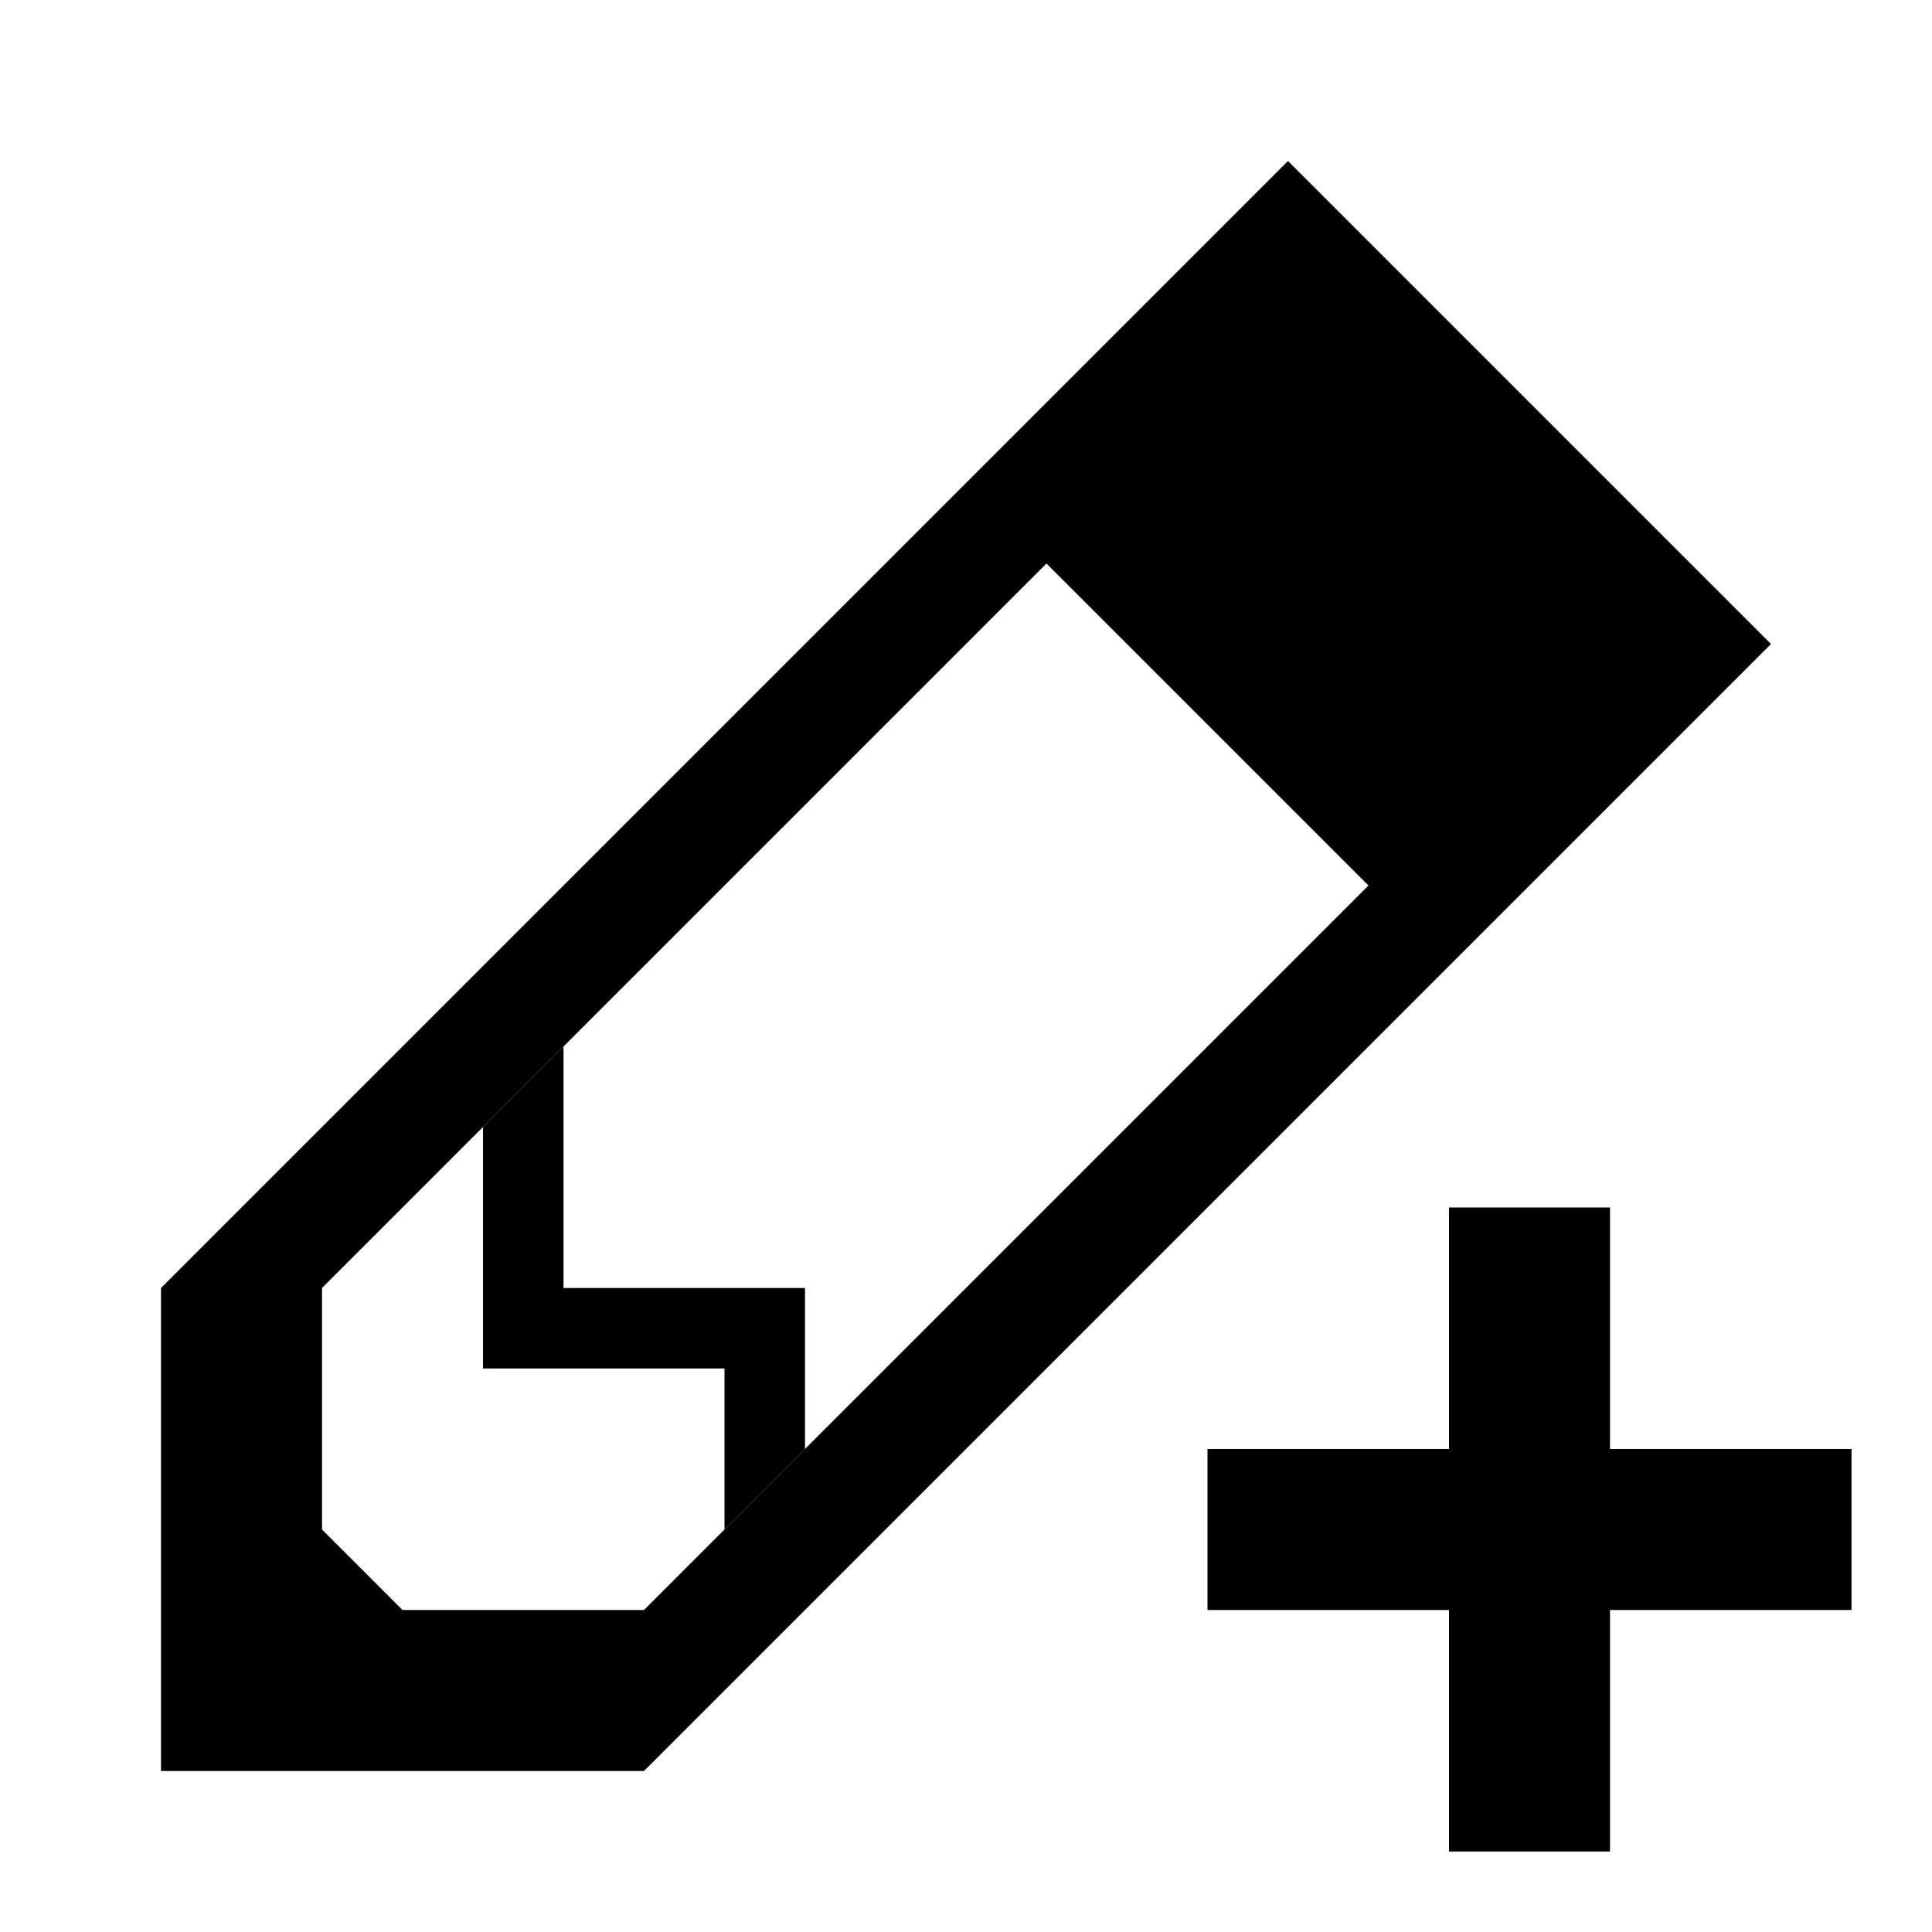 <?xml version="1.0" encoding="UTF-8" standalone="no"?>
<svg
   xmlns:dc="http://purl.org/dc/elements/1.1/"
   xmlns:cc="http://creativecommons.org/ns#"
   xmlns:rdf="http://www.w3.org/1999/02/22-rdf-syntax-ns#"
   xmlns:svg="http://www.w3.org/2000/svg"
   xmlns="http://www.w3.org/2000/svg"
   xmlns:sodipodi="http://sodipodi.sourceforge.net/DTD/sodipodi-0.dtd"
   xmlns:inkscape="http://www.inkscape.org/namespaces/inkscape"
   viewBox="0 0 24 24"
   version="1.1"
   id="svg6"
   sodipodi:docname="editdraw.svg"
   width="24"
   height="24"
   inkscape:version="0.92.3 (2405546, 2018-03-11)">
  <sodipodi:namedview
     pagecolor="#8b8b8b"
     bordercolor="#666666"
     borderopacity="1"
     objecttolerance="10"
     gridtolerance="10"
     guidetolerance="10"
     inkscape:pageopacity="0"
     inkscape:pageshadow="2"
     inkscape:window-width="1280"
     inkscape:window-height="995"
     id="namedview8"
     showgrid="true"
     inkscape:zoom="32"
     inkscape:cx="13.407984"
     inkscape:cy="7.9526732"
     inkscape:window-x="1600"
     inkscape:window-y="0"
     inkscape:window-maximized="1"
     inkscape:current-layer="svg6"
     inkscape:snap-bbox="false">
    <inkscape:grid
       type="xygrid"
       id="grid4474"
       originx="0"
       originy="0" />
  </sodipodi:namedview>
  <defs
     id="defs3051">
    <style
       type="text/css"
       id="current-color-scheme">
      .ColorScheme-Text {
        color:#4d4d4d;
      }
      </style>
  </defs>
  <path
     style="fill:#000000;fill-opacity:1;fill-rule:evenodd;stroke:#000000;stroke-width:0;stroke-linecap:butt;stroke-linejoin:miter;stroke-miterlimit:4;stroke-dasharray:none;stroke-opacity:1"
     d="M 2,22 2,16 16,2 22,8 8,22 v -2 l 9,-9 -4,-4 -9,9 v 3 l 1,1 h 3 v 2 z"
     id="path814"
     inkscape:connector-curvature="0"
     sodipodi:nodetypes="cccccccccccccc" />
  <path
     style="fill:#000000;fill-opacity:1;fill-rule:evenodd;stroke:#000000;stroke-width:0;stroke-linecap:butt;stroke-linejoin:miter;stroke-miterlimit:4;stroke-dasharray:none;stroke-opacity:1"
     d="m 7,13 v 3 h 3 v 2 L 9,19 V 17 H 6 v -3 z"
     id="path816"
     inkscape:connector-curvature="0"
     sodipodi:nodetypes="ccccccccc" />
  <path
     style="fill:#000000;fill-opacity:1;fill-rule:evenodd;stroke:none;stroke-width:1px;stroke-linecap:butt;stroke-linejoin:miter;stroke-opacity:1"
     d="m 15,18 h 3 v -3 h 2 v 3 h 3 v 2 h -3 v 3 h -2 v -3 h -3 z"
     id="path818"
     inkscape:connector-curvature="0"
     sodipodi:nodetypes="ccccccccccccc" />
</svg>
